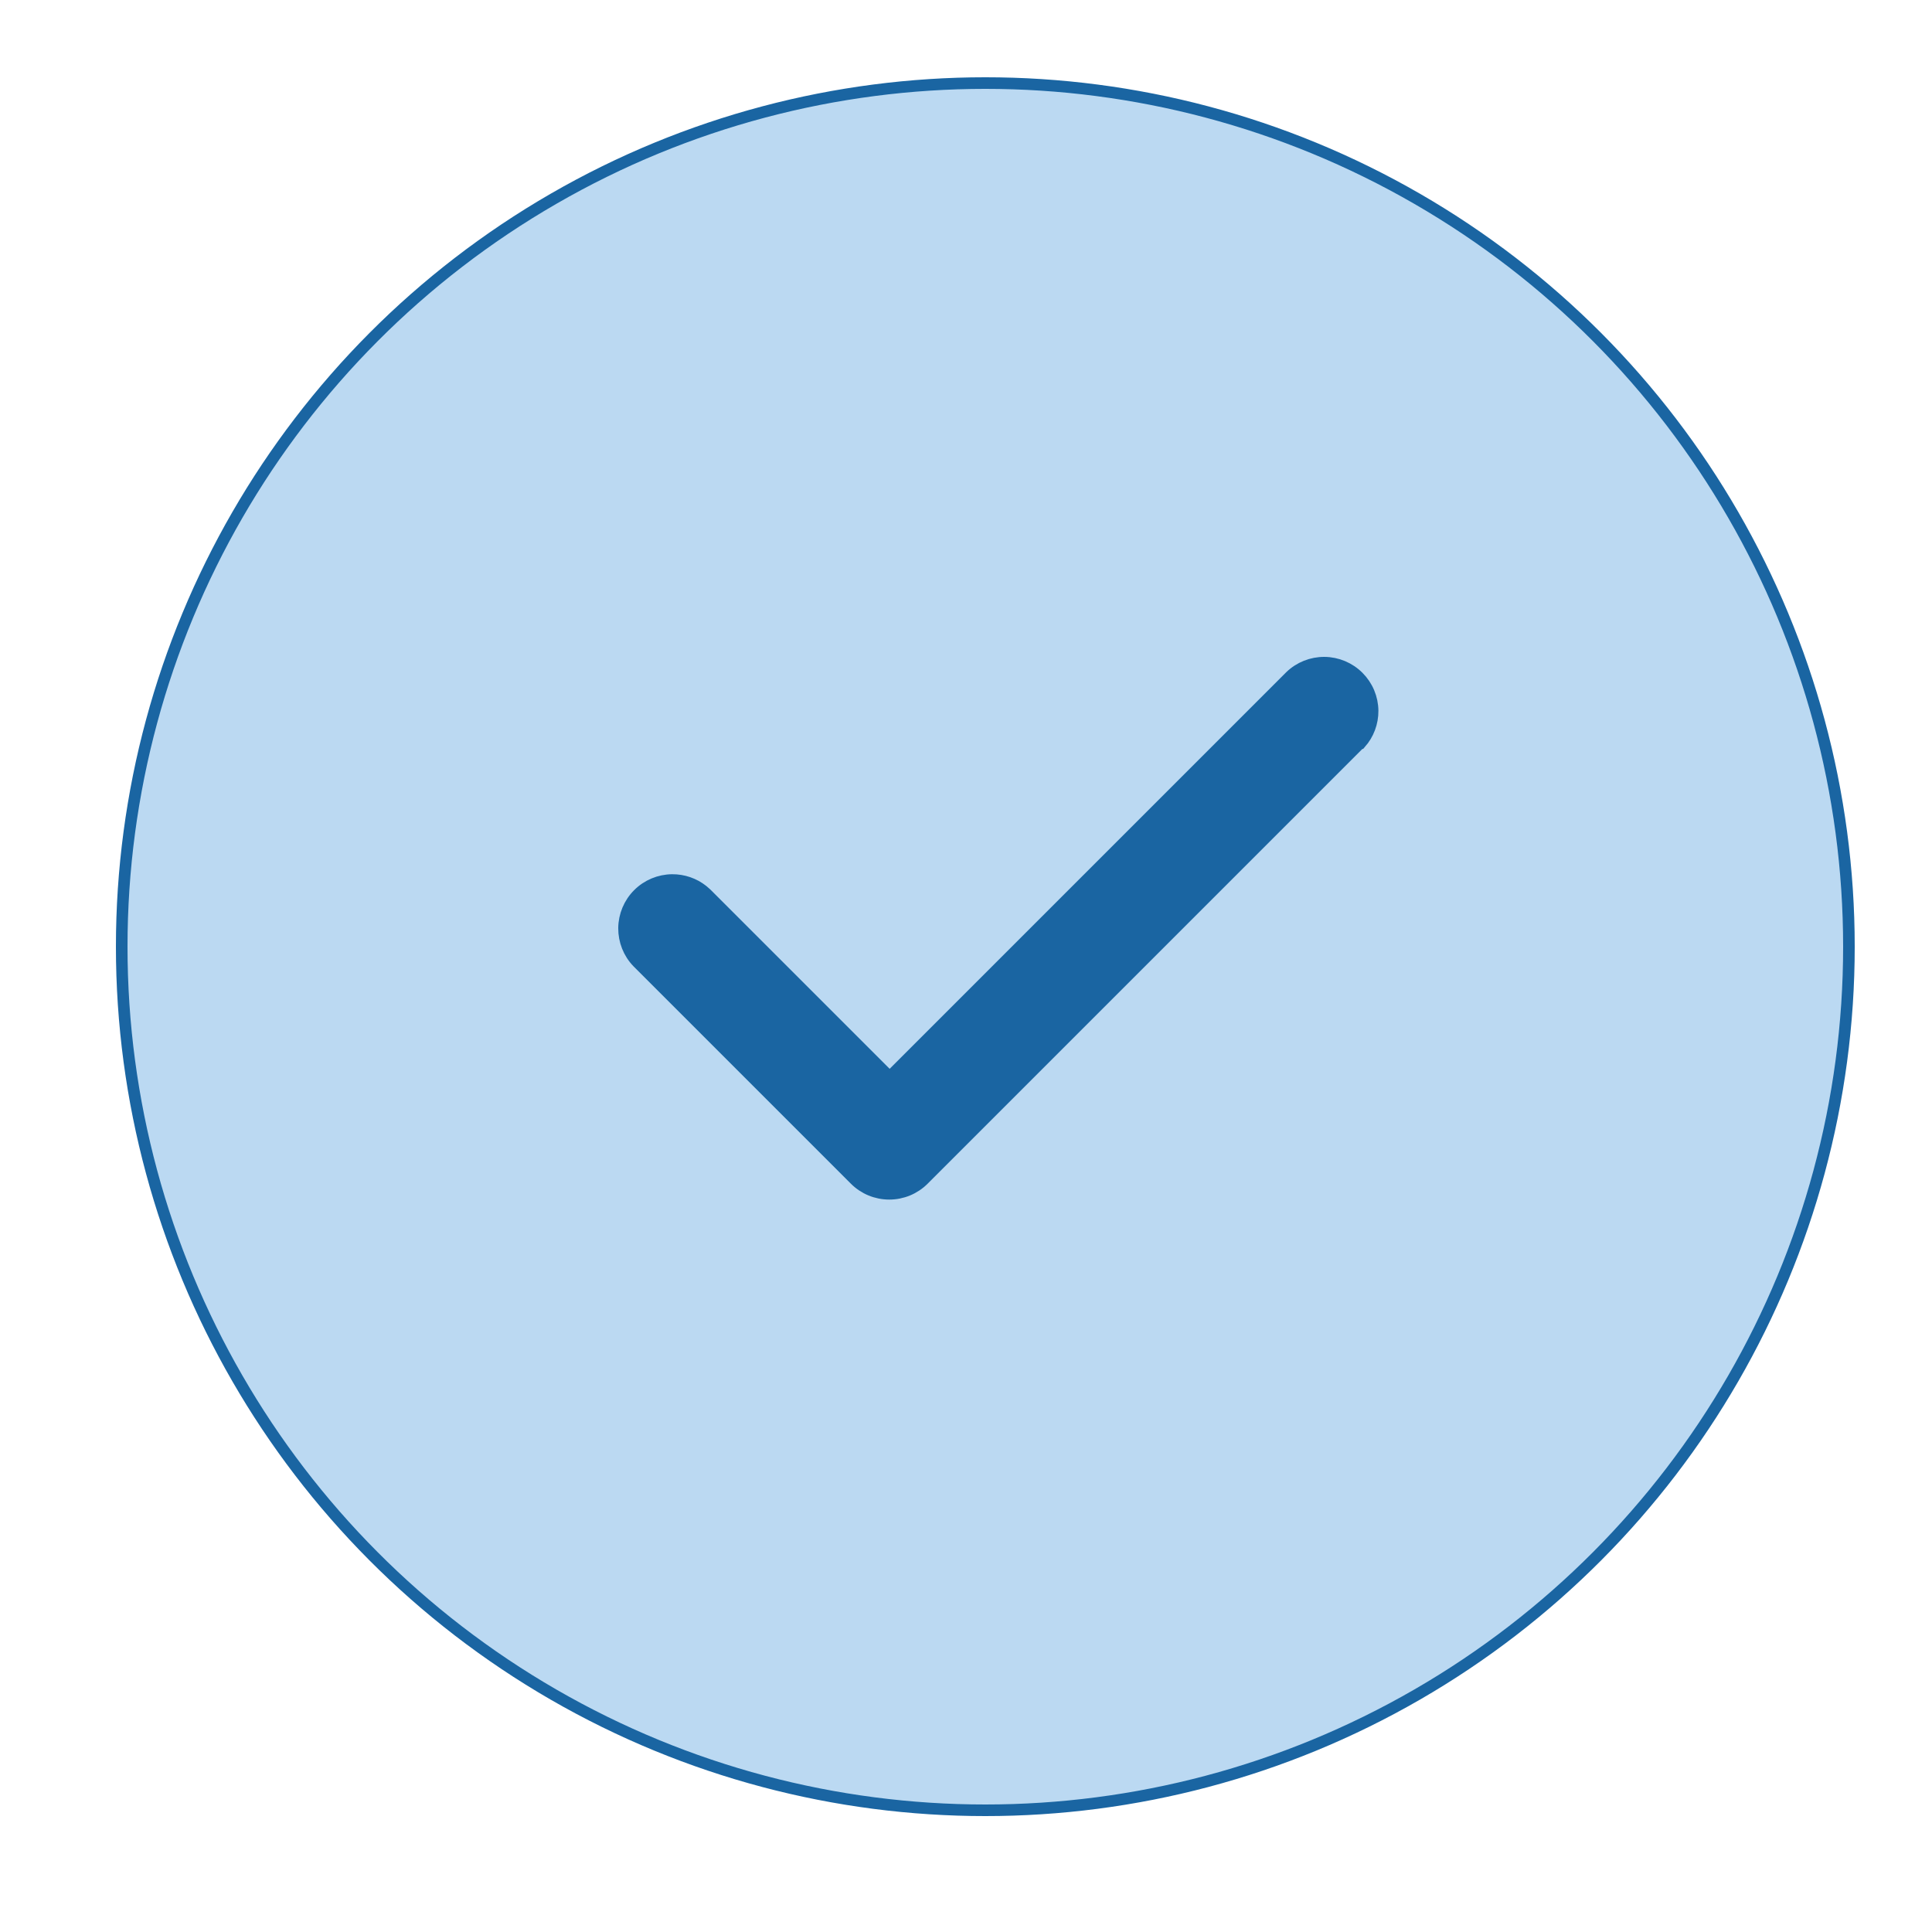 <svg width="50" height="50" viewBox="0 0 50 50" fill="none" xmlns="http://www.w3.org/2000/svg">
<circle cx="25.5" cy="24.5" r="22.35" fill="#BBD9F2" stroke="#1A65A2" stroke-width="0.3"/>
<path d="M34.277 17.15C34.606 17.153 34.921 17.285 35.154 17.518C35.387 17.75 35.52 18.066 35.523 18.395C35.525 18.705 35.413 19.002 35.21 19.233H35.196L23.902 30.527C23.667 30.763 23.347 30.895 23.014 30.895C22.681 30.895 22.361 30.763 22.126 30.527L16.501 24.902C16.273 24.666 16.148 24.349 16.15 24.02C16.153 23.691 16.285 23.375 16.518 23.143C16.75 22.91 17.066 22.778 17.395 22.775C17.684 22.773 17.963 22.869 18.186 23.047L18.279 23.128L23.023 27.872L23.13 27.767L33.394 17.503C33.63 17.274 33.948 17.148 34.277 17.15Z" fill="#1A65A2" stroke="#1A65A2" stroke-width="0.3"/>
</svg>
